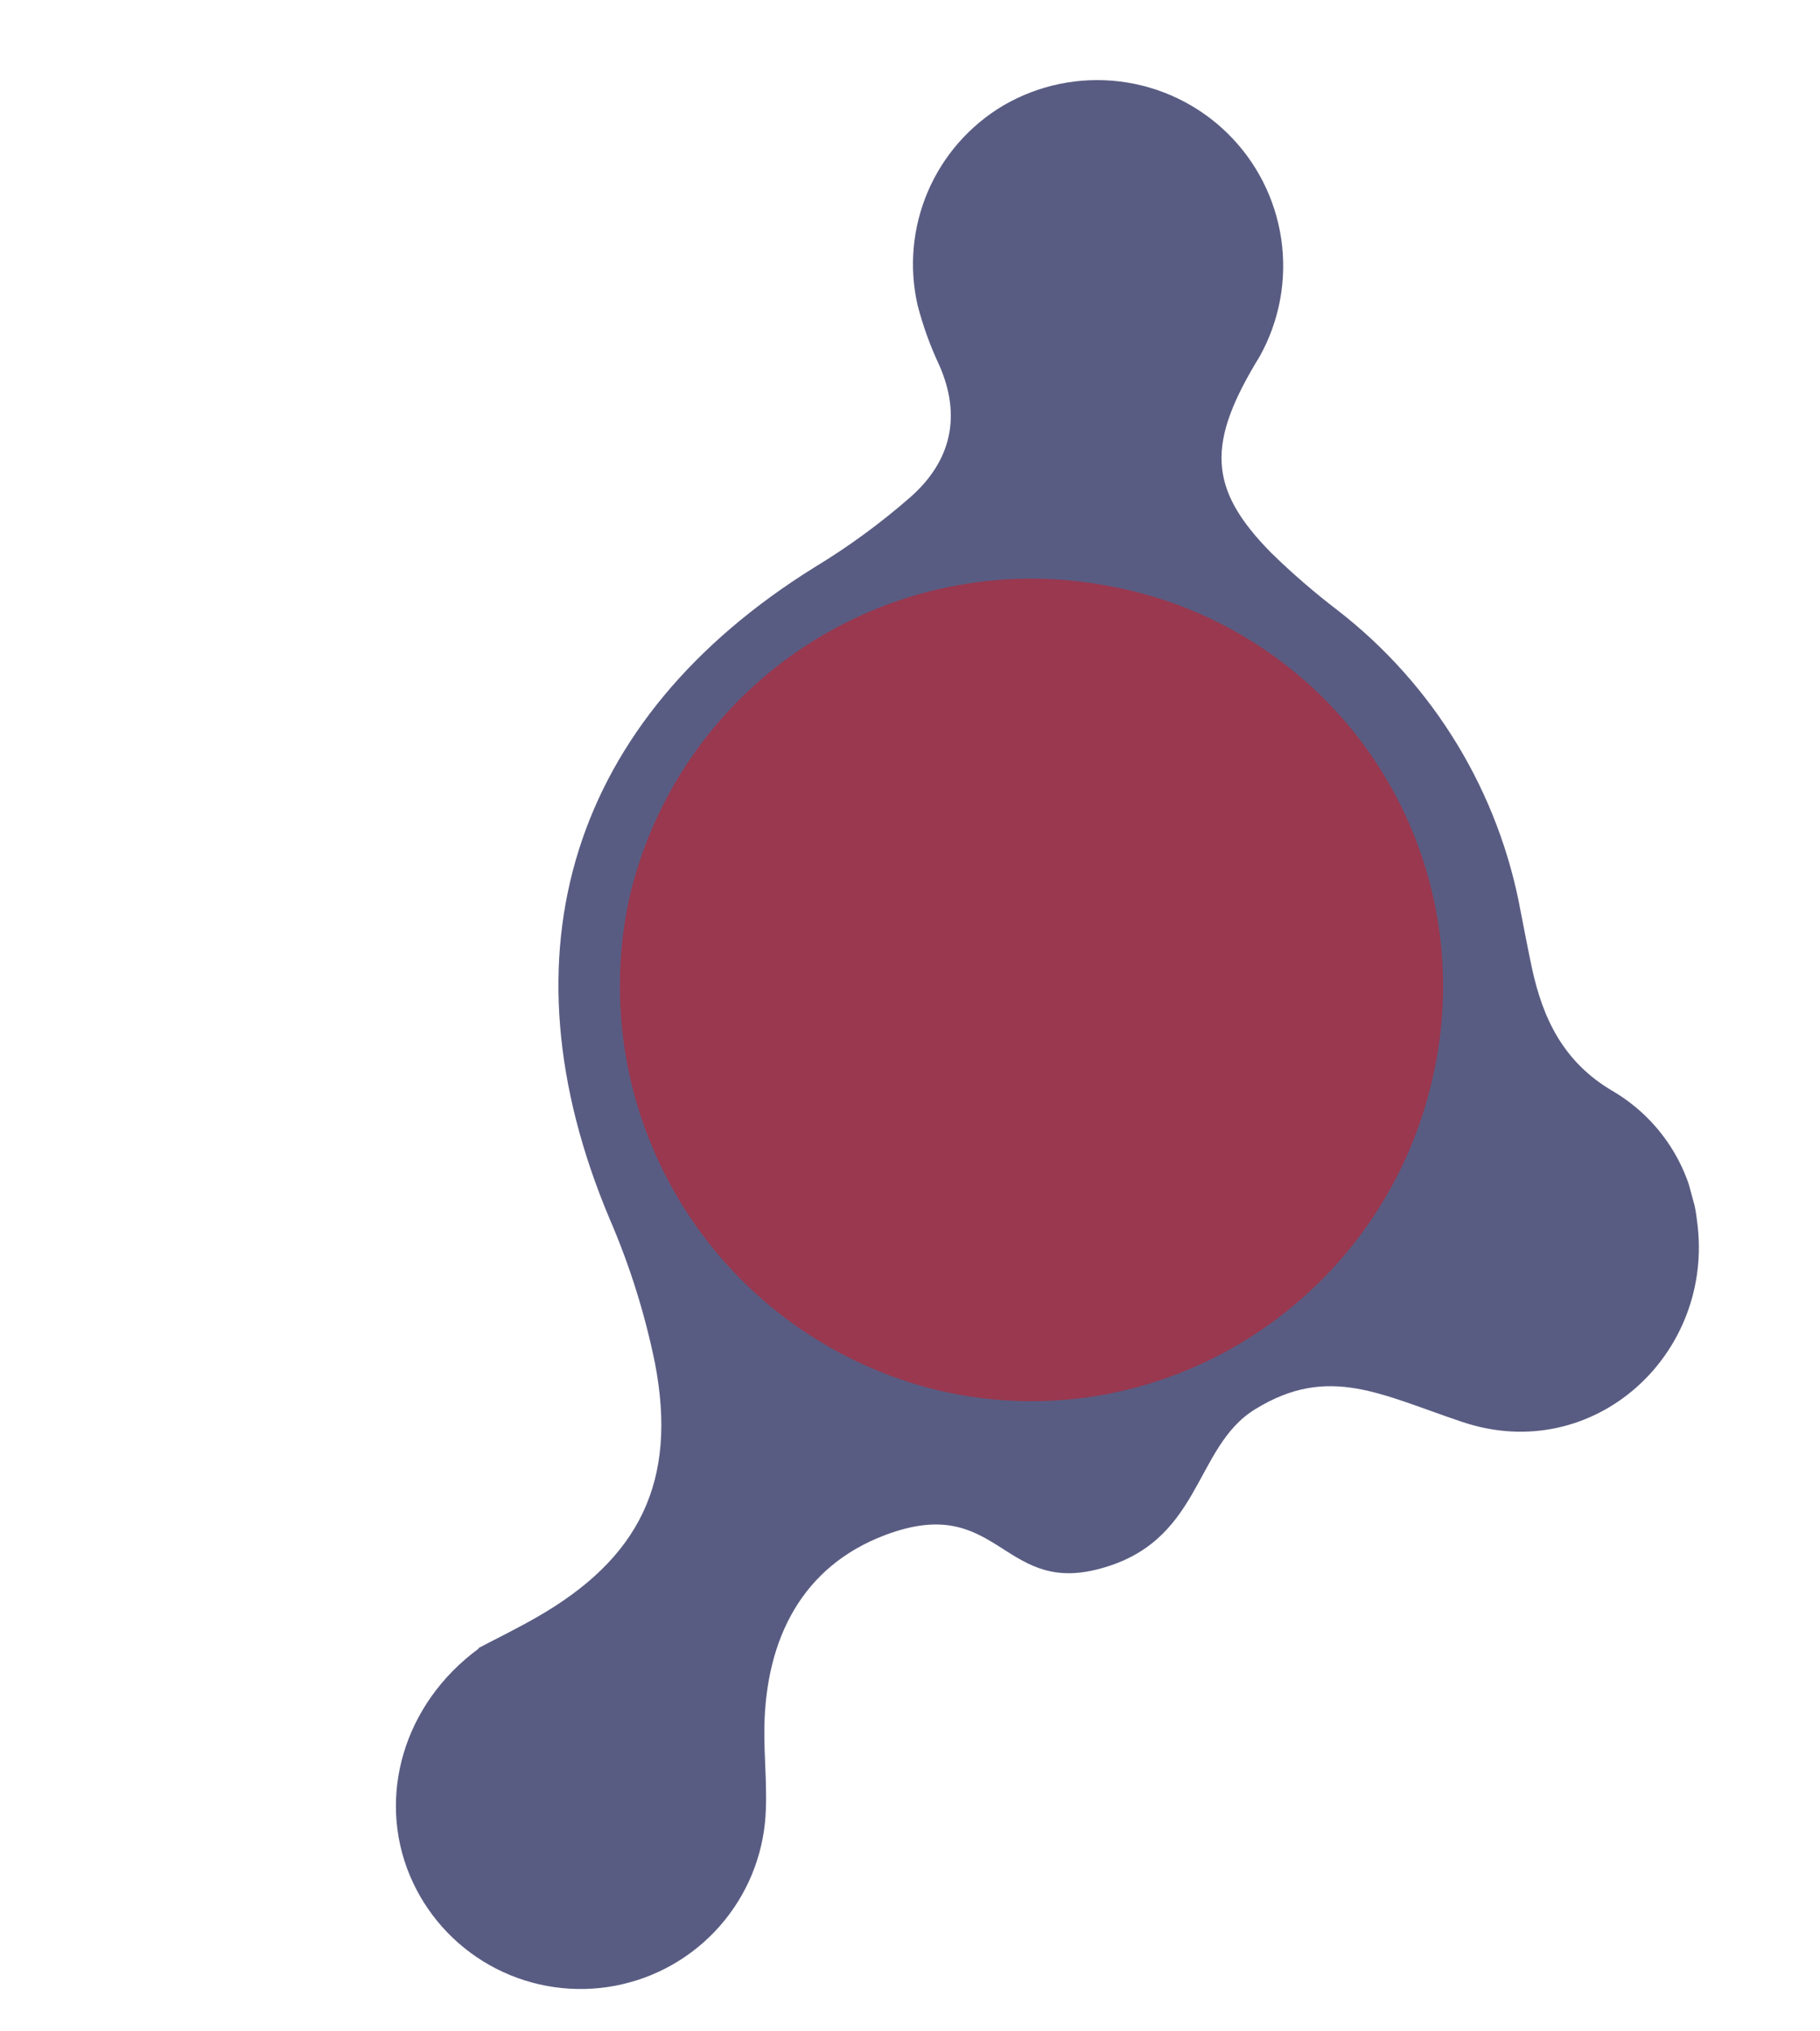 <?xml version="1.0" encoding="UTF-8"?> <svg xmlns="http://www.w3.org/2000/svg" width="614" height="685" viewBox="0 0 614 685" fill="none"> <g clip-path="url(#clip0_5695_53315)"> <path d="M161.447 555.813C166.359 553.21 173.657 549.658 180.726 545.634C215.784 525.693 228.649 499.649 220.968 459.773C217.551 443.002 212.401 426.632 205.599 410.925C167.889 321.304 192.703 242.437 274.704 191.376C286.266 184.382 297.191 176.386 307.351 167.479C320.815 155.472 324.424 140.427 316.927 123.285C313.844 116.757 311.381 109.954 309.571 102.965C306.628 90.128 307.841 76.686 313.035 64.577C318.23 52.468 327.137 42.316 338.474 35.584C350.356 28.647 364.188 25.801 377.843 27.483C391.498 29.166 404.218 35.283 414.049 44.894C423.879 54.505 430.274 67.079 432.251 80.68C434.228 94.281 431.677 108.157 424.99 120.174C407.113 149.316 407.283 164.604 428.874 186.472C435.976 193.402 443.492 199.897 451.379 205.92C483.822 231.098 505.798 267.373 513.081 307.771C514.334 314.113 515.48 320.183 516.785 326.343C520.51 343.64 527.462 358.157 543.878 367.865C551.742 372.445 558.426 378.797 563.397 386.414C568.368 394.031 571.49 402.704 572.514 411.741C578.702 456.834 537.5 494.312 493.509 479.628C465.89 470.422 448.246 460.011 423.485 475.252C402.342 488.175 405.728 520.732 369.593 529.439C337.853 537.087 336.334 503.523 298.702 517.682C270.629 528.243 258.421 552.638 257.868 582.389C257.683 593.163 259.113 604.101 258.064 614.776C256.636 628.579 250.644 641.516 241.036 651.543C231.429 661.571 218.752 668.116 205.01 670.146C191.268 672.175 177.243 669.573 165.152 662.751C153.06 655.928 143.591 645.274 138.241 632.472C127.224 606.063 135.952 574.761 161.497 555.999" fill="#595C82"></path> <path d="M376.895 198.178C394.627 201.78 411.471 208.845 426.458 218.969C441.445 229.093 454.281 242.075 464.228 257.172C474.176 272.268 481.039 289.181 484.424 306.938C487.809 324.696 487.649 342.948 483.953 360.648C468.117 437.845 392.206 486.818 316.322 468.865C280.804 460.229 250.063 438.1 230.627 407.178C211.19 376.255 204.589 338.976 212.224 303.254C220.358 267.659 242.185 236.683 272.988 217.024C303.791 197.365 341.094 190.601 376.833 198.195" fill="#99384F"></path> </g> <defs> <clipPath id="clip0_5695_53315"> <rect width="478" height="580" fill="white" transform="translate(0 125.236) rotate(-15.189)"></rect> </clipPath> </defs> </svg> 